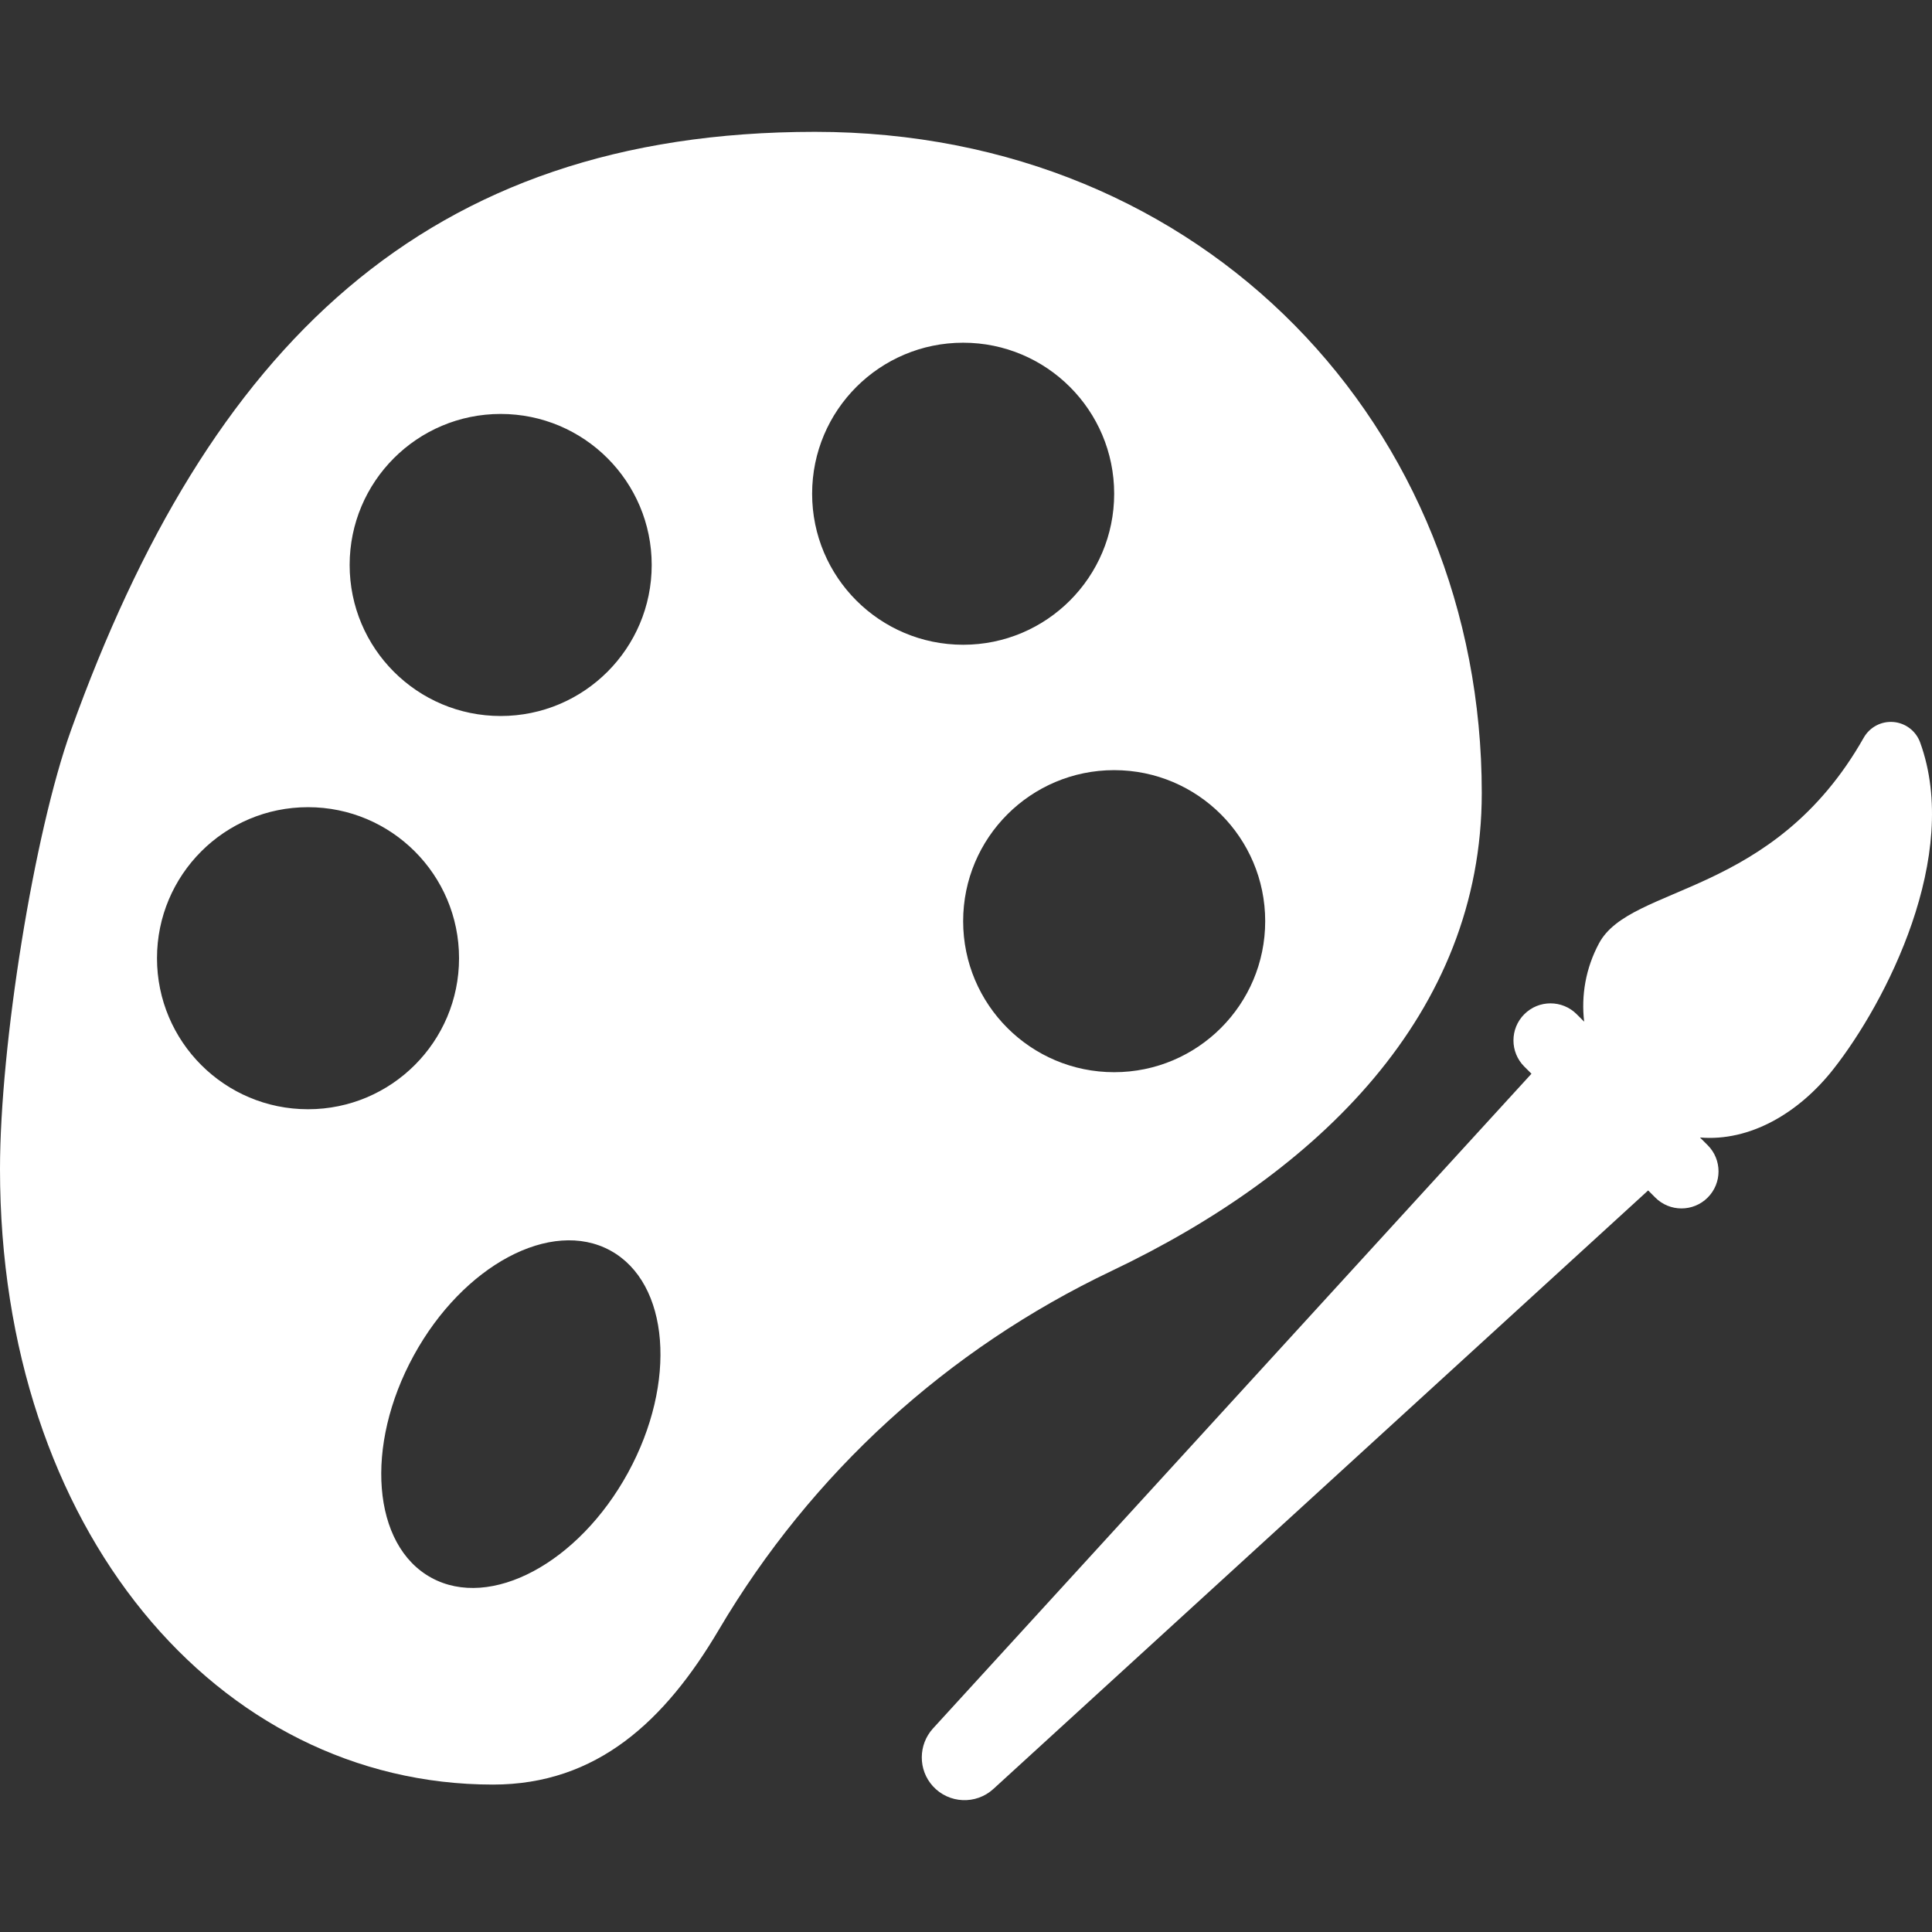 <?xml version="1.0" encoding="iso-8859-1"?>
<!-- Generator: Adobe Illustrator 18.0.0, SVG Export Plug-In . SVG Version: 6.00 Build 0)  -->
<!DOCTYPE svg PUBLIC "-//W3C//DTD SVG 1.1//EN" "http://www.w3.org/Graphics/SVG/1.1/DTD/svg11.dtd">
<svg xmlns="http://www.w3.org/2000/svg" xmlns:xlink="http://www.w3.org/1999/xlink" version="1.1" id="Capa_1" x="0px" y="0px" viewBox="0 0 295.71 295.71" style="enable-background:new 0 0 295.71 295.71;" xml:space="preserve" width="512px" height="512px">
<rect x="0" y="0" width="295.71" height="295.71" fill="#333333" stroke="none"/>
<g>
	<path d="M226.798,121.366c0-55.884-42.256-101.187-102.059-101.187c-59.805,0-92.854,33.147-113.871,91.592   C5.222,127.473,0,159.93,0,178.937c0,55.161,33.3,94.209,75.454,94.209c15.913,0,26.328-9.738,34.579-23.71   c14.16-23.977,34.977-42.947,60.12-54.915C201.746,179.484,226.798,155.18,226.798,121.366z M76.633,63.358   c12.767,0,23.116,10.35,23.116,23.116s-10.35,23.116-23.116,23.116s-23.116-10.35-23.116-23.116S63.866,63.358,76.633,63.358z    M24.03,146.663c0-12.767,10.349-23.116,23.115-23.116c12.768,0,23.116,10.35,23.116,23.116c0,12.767-10.349,23.116-23.116,23.116   C34.379,169.779,24.03,159.43,24.03,146.663z M96.118,225.42c-7.568,13.83-21.045,21.021-30.1,16.066   c-9.055-4.955-10.261-20.183-2.692-34.013c7.567-13.828,21.044-21.021,30.101-16.064   C102.479,196.363,103.685,211.592,96.118,225.42z M124.303,75.57c0-12.767,10.349-23.115,23.116-23.115   c12.767,0,23.115,10.349,23.115,23.115c0,12.768-10.349,23.116-23.115,23.116C134.651,98.686,124.303,88.338,124.303,75.57z    M147.419,140.993c0-12.767,10.349-23.116,23.115-23.116s23.116,10.35,23.116,23.116s-10.35,23.116-23.116,23.116   S147.419,153.76,147.419,140.993z" fill="#FFFFFF"/>
	<path d="M293.892,113.631c-0.637-1.749-2.232-2.968-4.087-3.122c-1.855-0.154-3.628,0.786-4.546,2.405   c-13.87,24.481-35.63,22.403-40.502,31.446c-2.059,3.823-2.759,8.008-2.287,12.016l-1.142-1.142   c-2.215-2.215-5.806-2.214-8.018-0.001c-2.215,2.215-2.215,5.805-0.001,8.019l1.094,1.094l-91.609,100.218   c-2.248,2.475-2.301,6.32,0,8.837c2.44,2.67,6.582,2.855,9.252,0.415l100.218-91.608l1.092,1.092   c1.107,1.107,2.559,1.661,4.01,1.661c1.451,0,2.902-0.554,4.009-1.66c2.215-2.215,2.215-5.805,0.001-8.018l-1.179-1.179   c7.629,0.645,15.1-3.714,20.395-10.433C288.68,153.409,300.208,130.972,293.892,113.631z" fill="#FFFFFF"/>
</g>
<g>
</g>
<g>
</g>
<g>
</g>
<g>
</g>
<g>
</g>
<g>
</g>
<g>
</g>
<g>
</g>
<g>
</g>
<g>
</g>
<g>
</g>
<g>
</g>
<g>
</g>
<g>
</g>
<g>
</g>
</svg>
